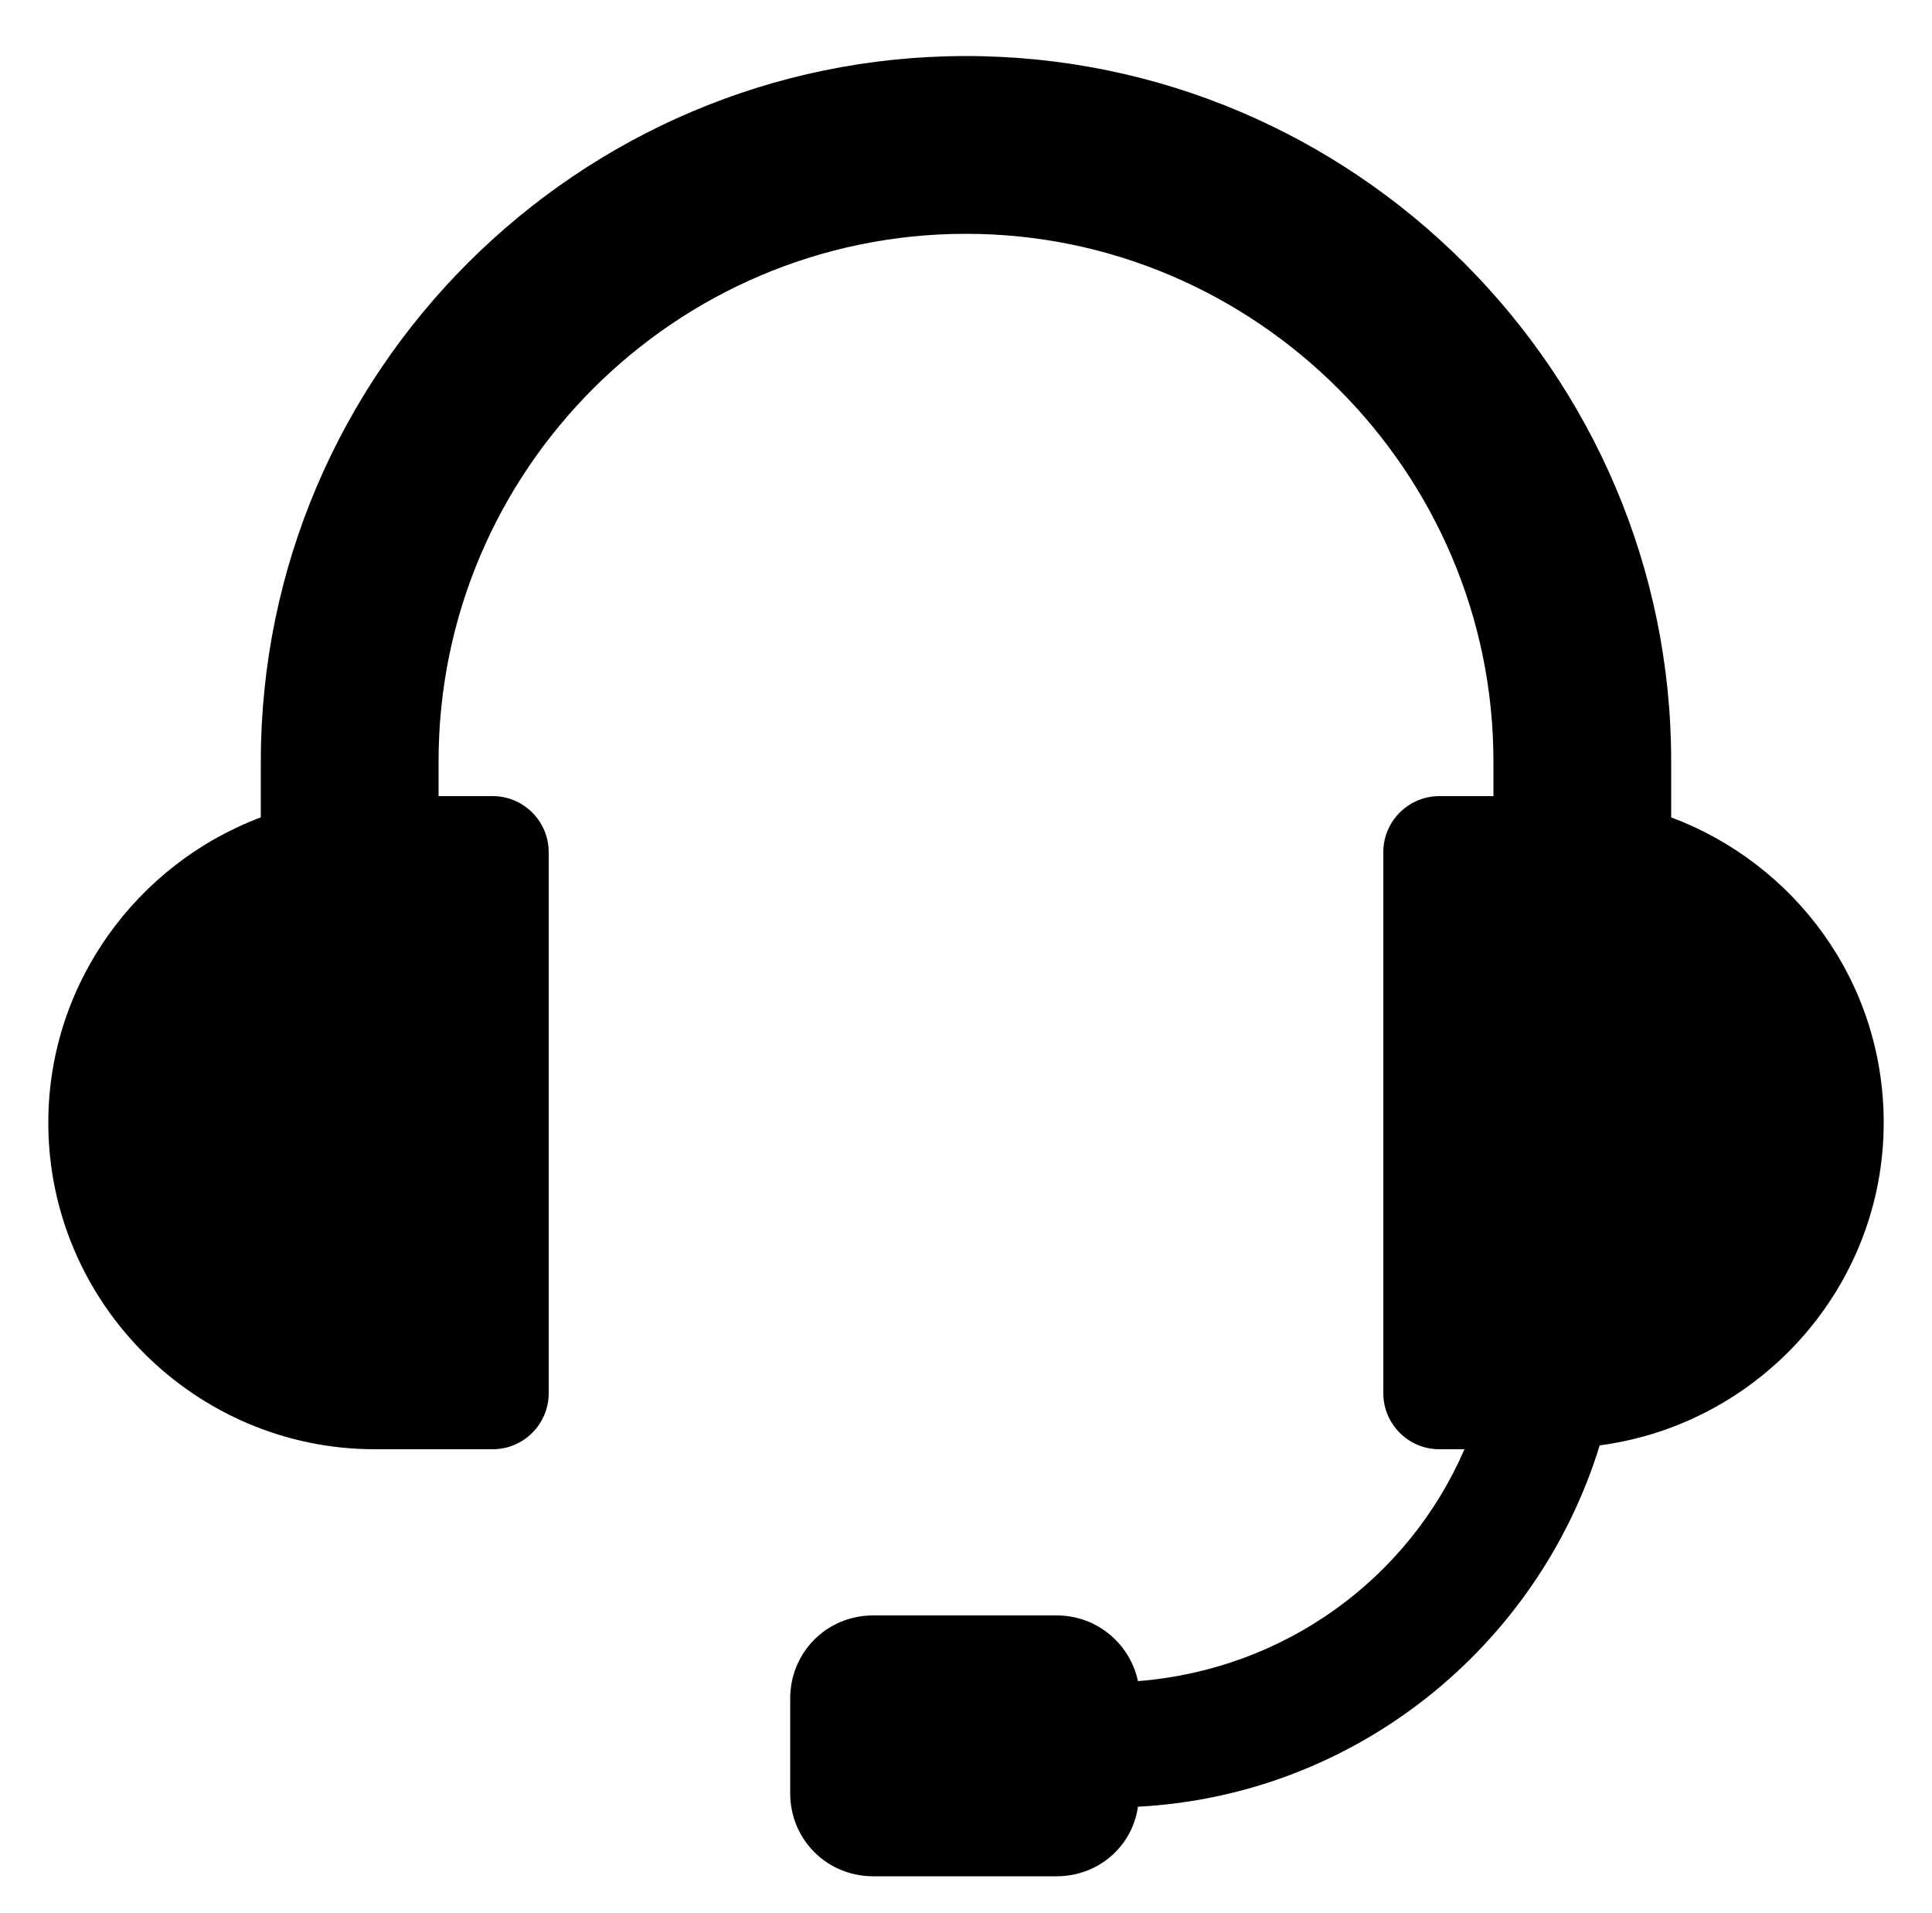 <svg width="100" height="99" viewBox="0 0 100 99" fill="none" xmlns="http://www.w3.org/2000/svg">
<path d="M97.5 58.1C97.5 50.8 92.9 44.7 86.5 42.3V39.4C86.5 19.3 70.1 2.9 50 2.9C29.9 2.9 13.5 19.3 13.5 39.4V42.3C7.1 44.7 2.5 50.9 2.5 58.1C2.5 67.4 10.1 75 19.4 75H25.5C27.1 75 28.4 73.7 28.4 72.1V44.1C28.4 42.5 27.1 41.2 25.5 41.2H22.7V39.4C22.7 24.3 35 12.1 50 12.1C65 12.1 77.3 24.4 77.3 39.4V41.2H74.5C72.9 41.2 71.6 42.5 71.6 44.1V72.1C71.6 73.7 72.9 75 74.5 75H75.8C72.9 81.7 66.5 86.4 58.9 87C58.5 85.1 56.8 83.6 54.7 83.6H45.2C42.8 83.6 40.9 85.5 40.9 87.9V92.8C40.9 95.2 42.8 97.1 45.2 97.1H54.7C56.8 97.1 58.6 95.6 58.9 93.5C70.2 92.9 79.6 85.2 82.8 74.8C91.1 73.7 97.5 66.6 97.5 58.1Z" fill="black"/>
</svg>
